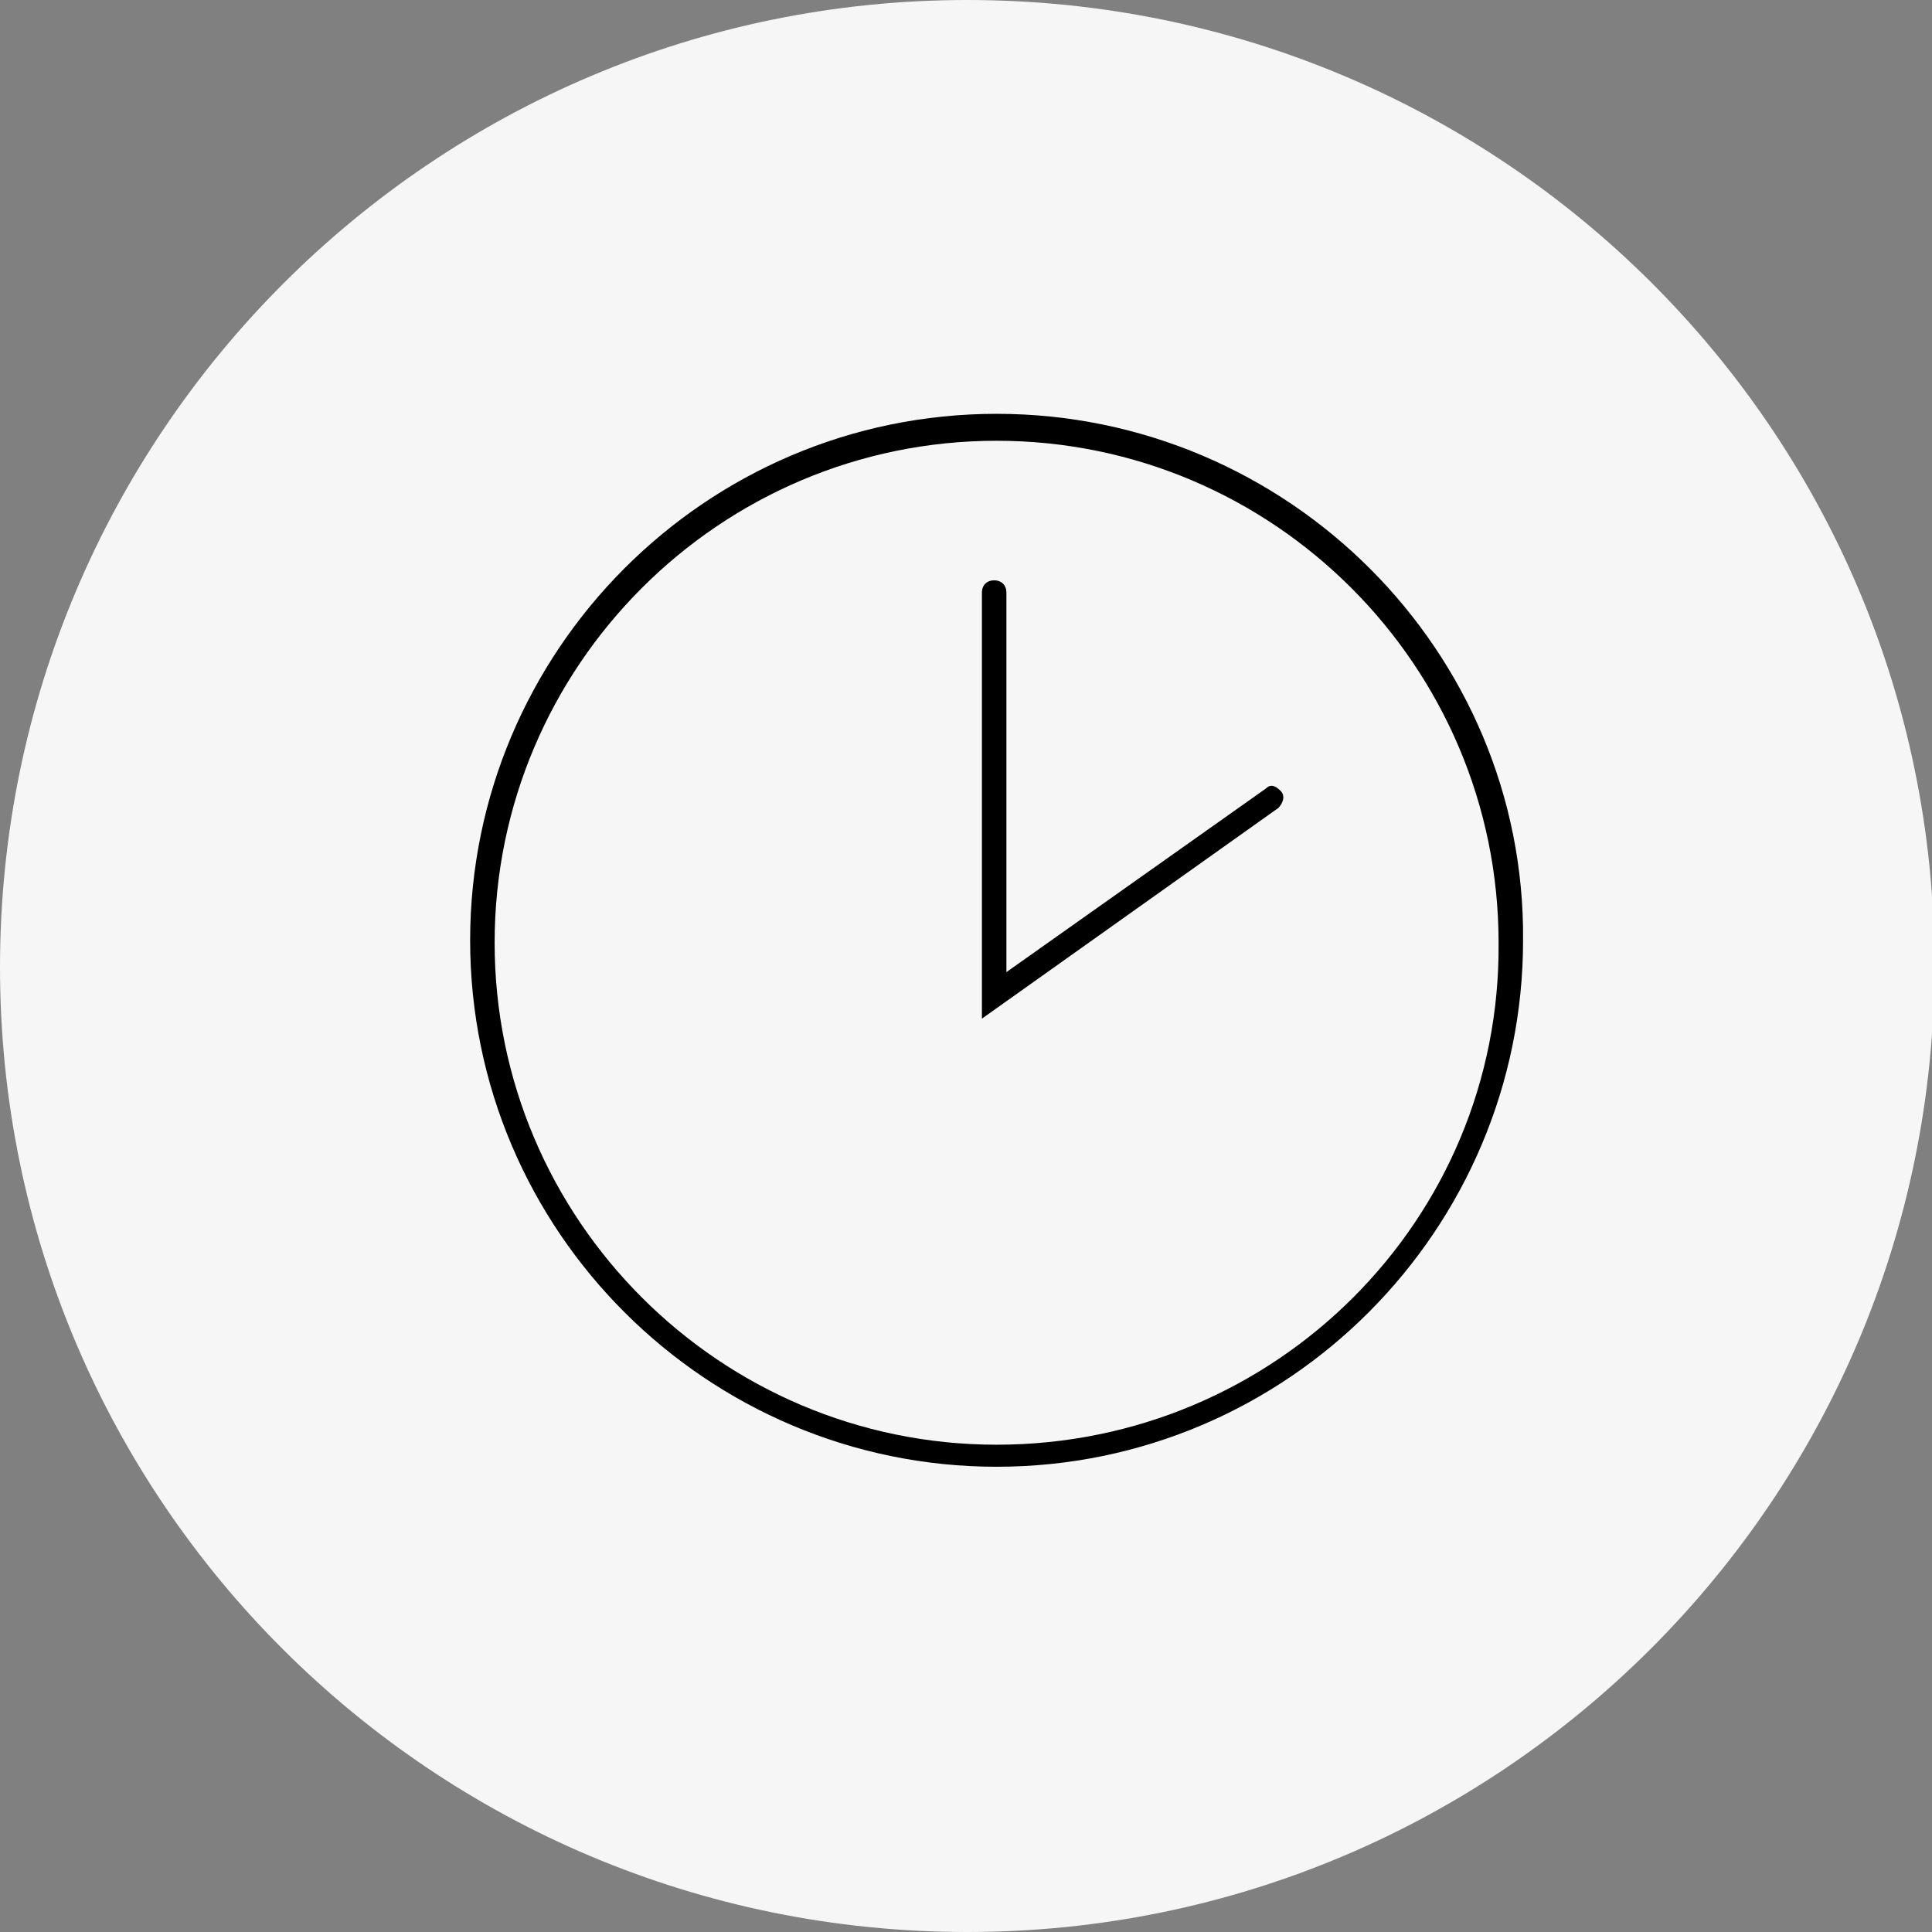<?xml version="1.0" encoding="utf-8"?>
<!-- Generator: Adobe Illustrator 18.1.0, SVG Export Plug-In . SVG Version: 6.00 Build 0)  -->
<svg version="1.1" xmlns="http://www.w3.org/2000/svg" xmlns:xlink="http://www.w3.org/1999/xlink" x="0px" y="0px"
	 viewBox="0 0 78.9 78.9" enable-background="new 0 0 78.9 78.9" xml:space="preserve">
<rect x="0" y="0" width="78.9" height="78.9" fill="#808080" stroke="none"/>
<g id="Ebene_1">
</g>
<g id="Ebene_2">
	<g>
		<g>
			<path fill="#F6F6F6" d="M39.5,78.9c21.8,0,39.5-17.7,39.5-39.5S61.3,0,39.5,0S0,17.7,0,39.5S17.7,78.9,39.5,78.9"/>
		</g>
	</g>
	<g>
		<path d="M51.7,32.2l-10.6,7.5V24.2c0-0.3-0.2-0.5-0.5-0.5s-0.5,0.2-0.5,0.5v17.4L52.2,33c0.2-0.2,0.3-0.5,0.1-0.7
			S51.9,32,51.7,32.2z"/>
		<path d="M40.7,16.9c-11.9,0-21.5,9.7-21.5,21.5c0,11.9,9.7,21.5,21.5,21.5c11.9,0,21.5-9.7,21.5-21.5
			C62.3,26.6,52.6,16.9,40.7,16.9z M40.7,59c-11.3,0-20.5-9.2-20.5-20.5c0-11.3,9.2-20.5,20.5-20.5c11.3,0,20.5,9.2,20.5,20.5
			C61.3,49.8,52.1,59,40.7,59z"/>
	</g>
</g>
</svg>
